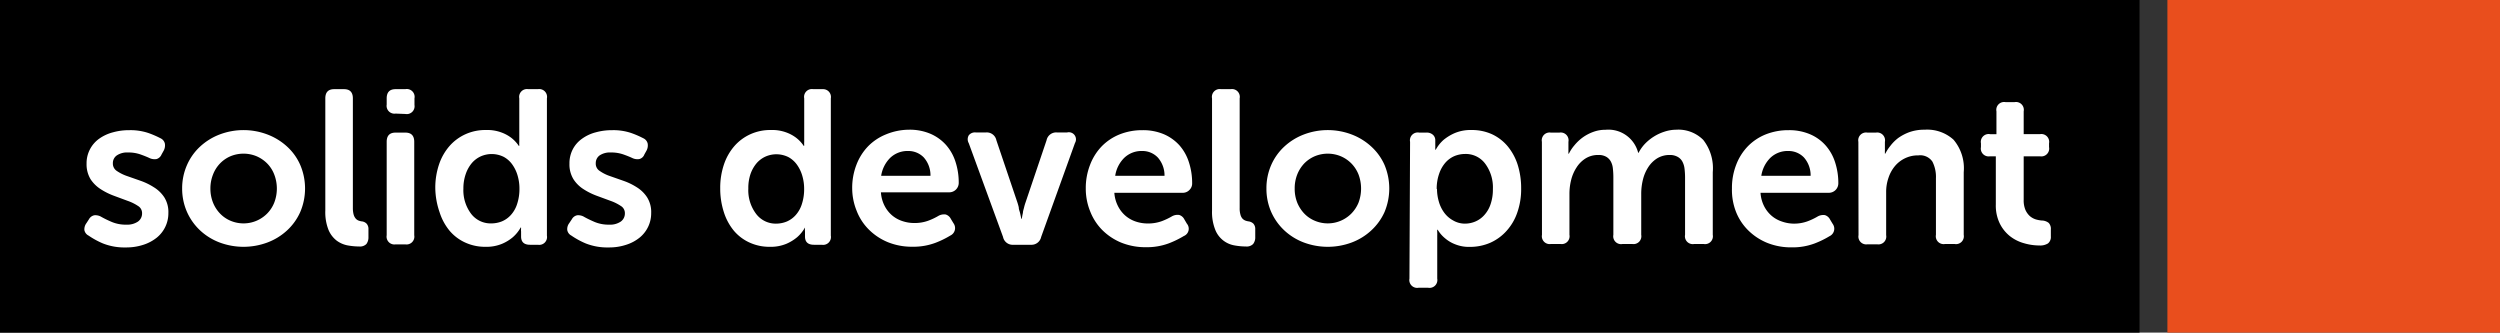 <svg xmlns="http://www.w3.org/2000/svg" id="Ebene_1" data-name="Ebene 1" viewBox="0 0 319.38 42.49"><rect x="0" y="0" width="319.38" height="42.49" fill="#333333" stroke="none"/><defs><style>.cls-1{fill:#fff;}.cls-2{fill:#e94e1d;}</style></defs><rect width="273.33" height="42.49"></rect><path class="cls-1" d="M149.18,152.53a1,1,0,0,1-.54-.7,1.33,1.33,0,0,1,.26-.89l.33-.51a1,1,0,0,1,.69-.5,1.49,1.49,0,0,1,.91.22,13.45,13.45,0,0,0,1.3.63,4.56,4.56,0,0,0,1.89.35,2.43,2.43,0,0,0,1.46-.39,1.26,1.26,0,0,0,.53-1.06,1.06,1.06,0,0,0-.52-.94,5.79,5.79,0,0,0-1.32-.65l-1.7-.63a8.49,8.49,0,0,1-1.71-.84,4.36,4.36,0,0,1-1.32-1.28,3.67,3.67,0,0,1-.52-2,3.84,3.84,0,0,1,1.61-3.19,5.36,5.36,0,0,1,1.74-.81,7.63,7.63,0,0,1,2.11-.28,7.2,7.2,0,0,1,2.43.36,12,12,0,0,1,1.55.67,1,1,0,0,1,.56.67,1.41,1.41,0,0,1-.14.9l-.28.5a1,1,0,0,1-.64.59,1.54,1.54,0,0,1-.93-.14c-.32-.15-.7-.3-1.15-.46a4.61,4.61,0,0,0-1.56-.24,2.34,2.34,0,0,0-1.43.37,1.18,1.18,0,0,0-.51,1,1.12,1.12,0,0,0,.52,1,5.41,5.41,0,0,0,1.32.65l1.71.6a8.11,8.11,0,0,1,1.7.83,4.24,4.24,0,0,1,1.32,1.28,3.53,3.53,0,0,1,.52,2,4,4,0,0,1-1.47,3.14,5.33,5.33,0,0,1-1.72.92,6.93,6.93,0,0,1-2.24.34,7.43,7.43,0,0,1-2.93-.51A10.05,10.05,0,0,1,149.18,152.53Z" transform="translate(-137.86 -122.43)"></path><path class="cls-1" d="M161.13,146.51a7.37,7.37,0,0,1,.62-3,7.05,7.05,0,0,1,1.68-2.36,7.73,7.73,0,0,1,2.49-1.54,8.59,8.59,0,0,1,6.1,0,7.82,7.82,0,0,1,2.51,1.54,6.94,6.94,0,0,1,1.69,2.36,7.67,7.67,0,0,1,0,6,7.14,7.14,0,0,1-1.69,2.36,7.65,7.65,0,0,1-2.51,1.54,8.73,8.73,0,0,1-6.1,0,7.56,7.56,0,0,1-2.49-1.54,7.26,7.26,0,0,1-1.68-2.36A7.36,7.36,0,0,1,161.13,146.51Zm3.61,0a4.8,4.8,0,0,0,.34,1.82,4.34,4.34,0,0,0,.91,1.4,4,4,0,0,0,1.34.91,4.25,4.25,0,0,0,4.64-.91,4.21,4.21,0,0,0,.92-1.4,5,5,0,0,0,0-3.62,4.1,4.1,0,0,0-.92-1.42,4.33,4.33,0,0,0-1.36-.91,4.36,4.36,0,0,0-3.28,0,4.13,4.13,0,0,0-1.34.91,4.23,4.23,0,0,0-.91,1.42A4.81,4.81,0,0,0,164.74,146.51Z" transform="translate(-137.86 -122.43)"></path><path class="cls-1" d="M179.42,135c0-.79.38-1.18,1.14-1.18h1.24c.76,0,1.14.39,1.14,1.18v14a3.19,3.19,0,0,0,.1.85,1.36,1.36,0,0,0,.27.51.94.94,0,0,0,.36.25,1.86,1.86,0,0,0,.39.1,1,1,0,0,1,.63.29,1,1,0,0,1,.24.72v1a1.4,1.4,0,0,1-.26.88,1.14,1.14,0,0,1-.91.32,8.52,8.52,0,0,1-1.49-.14,3.43,3.43,0,0,1-1.4-.61,3.39,3.39,0,0,1-1.05-1.39,6.13,6.13,0,0,1-.4-2.45Z" transform="translate(-137.86 -122.43)"></path><path class="cls-1" d="M188.4,136.94a1,1,0,0,1-1.14-1.15V135c0-.79.38-1.18,1.14-1.18h1.24a1,1,0,0,1,1.17,1.18v.84a1,1,0,0,1-1.17,1.15Zm-1.14,3.61c0-.79.38-1.18,1.14-1.18h1.24c.76,0,1.14.39,1.14,1.18v11.93a1,1,0,0,1-1.14,1.17H188.4a1,1,0,0,1-1.14-1.17Z" transform="translate(-137.86 -122.43)"></path><path class="cls-1" d="M193.47,146.51a9.3,9.3,0,0,1,.48-3.08,6.94,6.94,0,0,1,1.34-2.35,6,6,0,0,1,2.05-1.51,6.14,6.14,0,0,1,2.6-.53,5.18,5.18,0,0,1,2,.32,4.74,4.74,0,0,1,1.28.71,4.37,4.37,0,0,1,.92,1h.06a.89.89,0,0,1,0-.22,1.12,1.12,0,0,1,0-.27V135a1,1,0,0,1,1.15-1.18h1.23a1,1,0,0,1,1.15,1.18v17.53a1,1,0,0,1-1.15,1.17h-1c-.77,0-1.15-.35-1.15-1.06V152a1.41,1.41,0,0,1,0-.37.59.59,0,0,1,0-.14h-.05a4.62,4.62,0,0,1-1,1.24,5.34,5.34,0,0,1-1.39.85,5.15,5.15,0,0,1-2.08.38,6.07,6.07,0,0,1-2.63-.55,5.7,5.7,0,0,1-2-1.52,7.08,7.08,0,0,1-1.27-2.37A9.79,9.79,0,0,1,193.47,146.51Zm3.59,0a5,5,0,0,0,1,3.25,3.13,3.13,0,0,0,2.57,1.21,3.64,3.64,0,0,0,1.35-.26,3.22,3.22,0,0,0,1.14-.81,3.81,3.81,0,0,0,.8-1.4,6.1,6.1,0,0,0,.3-2,5.82,5.82,0,0,0-.23-1.62,4.63,4.63,0,0,0-.66-1.4,3.27,3.27,0,0,0-1.1-1,3.45,3.45,0,0,0-2.94-.08,3.34,3.34,0,0,0-1.14.85,4.37,4.37,0,0,0-.78,1.38A5.52,5.52,0,0,0,197.06,146.53Z" transform="translate(-137.86 -122.43)"></path><path class="cls-1" d="M210.86,152.53a1,1,0,0,1-.53-.7,1.26,1.26,0,0,1,.25-.89l.34-.51a1,1,0,0,1,.68-.5,1.48,1.48,0,0,1,.91.22c.34.19.77.4,1.3.63a4.62,4.62,0,0,0,1.89.35,2.41,2.41,0,0,0,1.46-.39,1.26,1.26,0,0,0,.53-1.06,1.06,1.06,0,0,0-.52-.94,5.91,5.91,0,0,0-1.31-.65l-1.71-.63a8.49,8.49,0,0,1-1.71-.84,4.21,4.21,0,0,1-1.31-1.28,3.59,3.59,0,0,1-.52-2,3.86,3.86,0,0,1,.43-1.85,3.81,3.81,0,0,1,1.18-1.34,5.21,5.21,0,0,1,1.73-.81,7.7,7.7,0,0,1,2.12-.28,7.14,7.14,0,0,1,2.42.36,12,12,0,0,1,1.55.67,1,1,0,0,1,.56.67,1.41,1.41,0,0,1-.14.9l-.28.5a.94.94,0,0,1-.64.59,1.51,1.51,0,0,1-.92-.14c-.32-.15-.7-.3-1.15-.46a4.67,4.67,0,0,0-1.57-.24,2.36,2.36,0,0,0-1.43.37,1.2,1.2,0,0,0-.5,1,1.1,1.1,0,0,0,.52,1,5.16,5.16,0,0,0,1.31.65l1.71.6a8,8,0,0,1,1.71.83,4.21,4.21,0,0,1,1.31,1.28,3.53,3.53,0,0,1,.52,2,4,4,0,0,1-1.47,3.14,5.23,5.23,0,0,1-1.72.92,6.88,6.88,0,0,1-2.24.34,7.47,7.47,0,0,1-2.93-.51A10.05,10.05,0,0,1,210.86,152.53Z" transform="translate(-137.86 -122.43)"></path><path class="cls-1" d="M229.87,146.51a9.3,9.3,0,0,1,.48-3.08,6.94,6.94,0,0,1,1.34-2.35,6,6,0,0,1,2.05-1.51,6.14,6.14,0,0,1,2.6-.53,5.18,5.18,0,0,1,2,.32,4.74,4.74,0,0,1,1.28.71,4.37,4.37,0,0,1,.92,1h.06a.89.89,0,0,1,0-.22,1.12,1.12,0,0,1,0-.27V135a1,1,0,0,1,1.15-1.18h1.23A1,1,0,0,1,244,135v17.53a1,1,0,0,1-1.15,1.17h-1c-.77,0-1.15-.35-1.15-1.06V152a1.41,1.41,0,0,1,0-.37.59.59,0,0,1,0-.14h0a4.62,4.62,0,0,1-1,1.24,5.51,5.51,0,0,1-1.39.85,5.15,5.15,0,0,1-2.08.38,6.07,6.07,0,0,1-2.63-.55,5.7,5.7,0,0,1-2-1.52,7.08,7.08,0,0,1-1.27-2.37A9.79,9.79,0,0,1,229.87,146.51Zm3.59,0a5,5,0,0,0,1,3.25A3.13,3.13,0,0,0,237,151a3.64,3.64,0,0,0,1.35-.26,3.22,3.22,0,0,0,1.14-.81,3.81,3.81,0,0,0,.8-1.4,6.1,6.1,0,0,0,.3-2,5.82,5.82,0,0,0-.23-1.62,4.63,4.63,0,0,0-.66-1.4,3.27,3.27,0,0,0-1.1-1,3.45,3.45,0,0,0-2.94-.08,3.34,3.34,0,0,0-1.14.85,4.37,4.37,0,0,0-.78,1.38A5.52,5.52,0,0,0,233.46,146.53Z" transform="translate(-137.86 -122.43)"></path><path class="cls-1" d="M246.73,146.51a8.15,8.15,0,0,1,.53-3,7,7,0,0,1,1.48-2.37,6.69,6.69,0,0,1,2.3-1.54A7.84,7.84,0,0,1,254,139a6.77,6.77,0,0,1,2.7.51,5.68,5.68,0,0,1,2,1.42,6,6,0,0,1,1.22,2.15,8.57,8.57,0,0,1,.42,2.72,1.21,1.21,0,0,1-1.23,1.2h-8.71a4.39,4.39,0,0,0,.46,1.71,4,4,0,0,0,.95,1.22,3.89,3.89,0,0,0,1.32.74,4.71,4.71,0,0,0,1.55.25,5,5,0,0,0,1.78-.3,8,8,0,0,0,1.3-.62,1.47,1.47,0,0,1,.91-.17,1.09,1.09,0,0,1,.66.56l.34.56a1.05,1.05,0,0,1-.4,1.57,11.62,11.62,0,0,1-1.93.94,8,8,0,0,1-2.91.49,8.13,8.13,0,0,1-3.19-.6,7.42,7.42,0,0,1-2.42-1.63,6.85,6.85,0,0,1-1.53-2.38A7.66,7.66,0,0,1,246.73,146.51Zm10-1.62a3.44,3.44,0,0,0-.85-2.34,2.72,2.72,0,0,0-2-.83,3.19,3.19,0,0,0-2.29.87,4.11,4.11,0,0,0-1.16,2.3Z" transform="translate(-137.86 -122.43)"></path><path class="cls-1" d="M261.62,140.72a1,1,0,0,1,0-1,1,1,0,0,1,.9-.37h1.31a1.25,1.25,0,0,1,1.32,1l2.66,7.87a6.75,6.75,0,0,1,.2.7c0,.26.11.49.16.7s.11.51.17.76h.06a7.19,7.19,0,0,1,.14-.76c0-.21.09-.44.15-.7s.14-.5.21-.7l2.66-7.87a1.25,1.25,0,0,1,1.32-1h1.31a.91.91,0,0,1,1,1.35l-4.32,12a1.26,1.26,0,0,1-1.31,1h-2.24a1.25,1.25,0,0,1-1.32-1Z" transform="translate(-137.86 -122.43)"></path><path class="cls-1" d="M276.57,146.51a8.16,8.16,0,0,1,.54-3,7,7,0,0,1,1.48-2.37,6.69,6.69,0,0,1,2.3-1.54,7.77,7.77,0,0,1,2.94-.54,6.84,6.84,0,0,1,2.7.51,5.78,5.78,0,0,1,2,1.42,6,6,0,0,1,1.21,2.15,8.57,8.57,0,0,1,.42,2.72,1.14,1.14,0,0,1-.35.84,1.16,1.16,0,0,1-.88.36h-8.71a4.39,4.39,0,0,0,.47,1.71,4,4,0,0,0,.95,1.22,3.94,3.94,0,0,0,1.31.74,4.81,4.81,0,0,0,1.56.25,5.08,5.08,0,0,0,1.78-.3,8.4,8.4,0,0,0,1.3-.62,1.46,1.46,0,0,1,.91-.17,1.09,1.09,0,0,1,.66.56l.33.56a1,1,0,0,1-.39,1.57,12,12,0,0,1-1.93.94,8,8,0,0,1-2.91.49,8.22,8.22,0,0,1-3.2-.6,7.42,7.42,0,0,1-2.42-1.63,7,7,0,0,1-1.52-2.38A7.67,7.67,0,0,1,276.57,146.51Zm10.06-1.62a3.45,3.45,0,0,0-.86-2.34,2.71,2.71,0,0,0-2-.83,3.18,3.18,0,0,0-2.28.87,4.05,4.05,0,0,0-1.16,2.3Z" transform="translate(-137.86 -122.43)"></path><path class="cls-1" d="M292.7,135a1,1,0,0,1,1.15-1.18h1.23a1,1,0,0,1,1.15,1.18v14a2.82,2.82,0,0,0,.1.85,1.22,1.22,0,0,0,.26.51,1.05,1.05,0,0,0,.37.25,1.86,1.86,0,0,0,.39.1,1.09,1.09,0,0,1,.63.29,1,1,0,0,1,.24.72v1a1.34,1.34,0,0,1-.27.88,1.14,1.14,0,0,1-.91.32,8.41,8.41,0,0,1-1.48-.14,3.22,3.22,0,0,1-2.45-2,6.12,6.12,0,0,1-.41-2.45Z" transform="translate(-137.86 -122.43)"></path><path class="cls-1" d="M299.65,146.51a7.36,7.36,0,0,1,.61-3,7.05,7.05,0,0,1,1.68-2.36,7.73,7.73,0,0,1,2.49-1.54,8.61,8.61,0,0,1,6.11,0,7.78,7.78,0,0,1,2.5,1.54,7,7,0,0,1,1.7,2.36,7.78,7.78,0,0,1,0,6,7.17,7.17,0,0,1-1.7,2.36,7.61,7.61,0,0,1-2.5,1.54,8.76,8.76,0,0,1-6.11,0,7.56,7.56,0,0,1-2.49-1.54,7.26,7.26,0,0,1-1.68-2.36A7.36,7.36,0,0,1,299.65,146.51Zm3.61,0a4.8,4.8,0,0,0,.33,1.82,4.52,4.52,0,0,0,.91,1.4,4,4,0,0,0,1.35.91,4.24,4.24,0,0,0,4.63-.91,4.39,4.39,0,0,0,.93-1.4,5.13,5.13,0,0,0,0-3.62,4.27,4.27,0,0,0-.93-1.42,4.22,4.22,0,0,0-1.36-.91,4.34,4.34,0,0,0-3.27,0,4.18,4.18,0,0,0-1.35.91,4.39,4.39,0,0,0-.91,1.42A4.8,4.8,0,0,0,303.26,146.51Z" transform="translate(-137.86 -122.43)"></path><path class="cls-1" d="M318,140.55a1,1,0,0,1,1.17-1.18h.9a1.16,1.16,0,0,1,.85.28.92.92,0,0,1,.3.7V141a1.27,1.27,0,0,1,0,.22,1,1,0,0,0,0,.17v.17h.06a4.57,4.57,0,0,1,1-1.26,6,6,0,0,1,1.43-.87,5.2,5.2,0,0,1,2.13-.39,6.21,6.21,0,0,1,2.63.54,5.81,5.81,0,0,1,2,1.54,7.1,7.1,0,0,1,1.28,2.37,9.92,9.92,0,0,1,.44,3,9,9,0,0,1-.49,3.08,6.74,6.74,0,0,1-1.37,2.35,6.11,6.11,0,0,1-2.08,1.52,6.48,6.48,0,0,1-2.61.53,4.71,4.71,0,0,1-1.9-.34,4.37,4.37,0,0,1-1.26-.75,4.12,4.12,0,0,1-.95-1.1h-.06a2.24,2.24,0,0,0,0,.34,3.63,3.63,0,0,1,0,.39c0,.15,0,.32,0,.51v5a1,1,0,0,1-1.17,1.17h-1.21a1,1,0,0,1-1.17-1.17Zm3.44,6a5.82,5.82,0,0,0,.23,1.62,4.43,4.43,0,0,0,.67,1.4,3.44,3.44,0,0,0,1.12,1A3,3,0,0,0,325,151a3.41,3.41,0,0,0,1.38-.29,3.22,3.22,0,0,0,1.15-.86,3.84,3.84,0,0,0,.77-1.38,5.78,5.78,0,0,0,.28-1.89,5.07,5.07,0,0,0-1-3.26,3.09,3.09,0,0,0-2.55-1.22,3.63,3.63,0,0,0-1.34.26,3.25,3.25,0,0,0-1.15.82,4.2,4.2,0,0,0-.81,1.4A5.82,5.82,0,0,0,321.4,146.6Z" transform="translate(-137.86 -122.43)"></path><path class="cls-1" d="M334.84,140.55a1,1,0,0,1,1.15-1.18h1.09a1,1,0,0,1,1.15,1.18v.87c0,.09,0,.17,0,.25a1.54,1.54,0,0,0,0,.19.81.81,0,0,0,0,.2h.06a5,5,0,0,1,.7-1.06,5.73,5.73,0,0,1,1.05-1,5.53,5.53,0,0,1,1.34-.71,4.43,4.43,0,0,1,1.59-.28,3.92,3.92,0,0,1,4.17,2.94h.05a5.11,5.11,0,0,1,.77-1.1,6,6,0,0,1,2.51-1.59A5,5,0,0,1,352,139a4.48,4.48,0,0,1,3.45,1.3,5.86,5.86,0,0,1,1.22,4.13v8a1,1,0,0,1-1.17,1.17H354.3a1,1,0,0,1-1.17-1.17v-7.34a9.64,9.64,0,0,0-.07-1.13,2.57,2.57,0,0,0-.28-.9,1.53,1.53,0,0,0-.61-.6,2,2,0,0,0-1-.23,3,3,0,0,0-1.59.42,3.69,3.69,0,0,0-1.14,1.12,5.14,5.14,0,0,0-.69,1.6,7.43,7.43,0,0,0-.22,1.82v5.24a1,1,0,0,1-1.15,1.17h-1.23a1,1,0,0,1-1.18-1.17v-7.34a9.79,9.79,0,0,0-.06-1.11,2.36,2.36,0,0,0-.26-.91,1.57,1.57,0,0,0-.59-.61,1.91,1.91,0,0,0-1-.23,3,3,0,0,0-1.64.44,3.71,3.71,0,0,0-1.15,1.15,5.18,5.18,0,0,0-.69,1.59,7.17,7.17,0,0,0-.22,1.78v5.24a1,1,0,0,1-1.15,1.17H336a1,1,0,0,1-1.15-1.17Z" transform="translate(-137.86 -122.43)"></path><path class="cls-1" d="M359.12,146.51a8.15,8.15,0,0,1,.53-3,7,7,0,0,1,1.48-2.37,6.69,6.69,0,0,1,2.3-1.54,7.84,7.84,0,0,1,2.94-.54,6.77,6.77,0,0,1,2.7.51,5.59,5.59,0,0,1,2,1.42,6,6,0,0,1,1.22,2.15,8.57,8.57,0,0,1,.42,2.72,1.21,1.21,0,0,1-1.23,1.2h-8.71a4.39,4.39,0,0,0,.46,1.71,4,4,0,0,0,.95,1.22,3.89,3.89,0,0,0,1.32.74A4.71,4.71,0,0,0,367,151a5,5,0,0,0,1.78-.3,8,8,0,0,0,1.3-.62,1.47,1.47,0,0,1,.91-.17,1.09,1.09,0,0,1,.66.56l.34.56a1.05,1.05,0,0,1-.4,1.57,11.62,11.62,0,0,1-1.93.94,8,8,0,0,1-2.91.49,8.13,8.13,0,0,1-3.19-.6,7.42,7.42,0,0,1-2.42-1.63,6.85,6.85,0,0,1-1.53-2.38A7.66,7.66,0,0,1,359.12,146.51Zm10.05-1.62a3.44,3.44,0,0,0-.85-2.34,2.72,2.72,0,0,0-2-.83,3.19,3.19,0,0,0-2.29.87,4.11,4.11,0,0,0-1.16,2.3Z" transform="translate(-137.86 -122.43)"></path><path class="cls-1" d="M375.27,140.55a1,1,0,0,1,1.15-1.18h1.09a1,1,0,0,1,1.15,1.18v.87a2,2,0,0,1,0,.25,1.54,1.54,0,0,0,0,.19,1.68,1.68,0,0,0,0,.2h.05a5.7,5.7,0,0,1,.65-1,5.37,5.37,0,0,1,1-1,6.07,6.07,0,0,1,1.46-.76,5.71,5.71,0,0,1,1.93-.3,5,5,0,0,1,3.68,1.28,5.64,5.64,0,0,1,1.3,4.15v8a1,1,0,0,1-1.17,1.17h-1.21a1,1,0,0,1-1.17-1.17V145.2a4.31,4.31,0,0,0-.45-2.12,1.88,1.88,0,0,0-1.79-.8,3.77,3.77,0,0,0-1.71.37,3.84,3.84,0,0,0-1.29,1,4.57,4.57,0,0,0-.82,1.49,5.46,5.46,0,0,0-.3,1.81v5.52a1,1,0,0,1-1.15,1.17h-1.23a1,1,0,0,1-1.15-1.17Z" transform="translate(-137.86 -122.43)"></path><path class="cls-1" d="M392.83,142.4h-.76a1,1,0,0,1-1.14-1.18v-.48a1,1,0,0,1,1.17-1.17h.81v-2.91a1,1,0,0,1,1.18-1.18h1.12a1,1,0,0,1,1.18,1.18v2.91h2.07a1,1,0,0,1,1.17,1.17v.48a1,1,0,0,1-1.14,1.18h-2.1v5.54a3.14,3.14,0,0,0,.22,1.3,2.38,2.38,0,0,0,.56.79,2.18,2.18,0,0,0,.74.42,3.86,3.86,0,0,0,.77.15,1.49,1.49,0,0,1,.91.31,1.11,1.11,0,0,1,.27.84v.87a1.05,1.05,0,0,1-.37.91,1.88,1.88,0,0,1-1.09.26,7,7,0,0,1-1.94-.28,5.14,5.14,0,0,1-1.8-.89,4.76,4.76,0,0,1-1.31-1.61,5.22,5.22,0,0,1-.52-2.45Z" transform="translate(-137.86 -122.43)"></path><rect class="cls-2" x="276.89" width="42.49" height="42.49"></rect></svg>